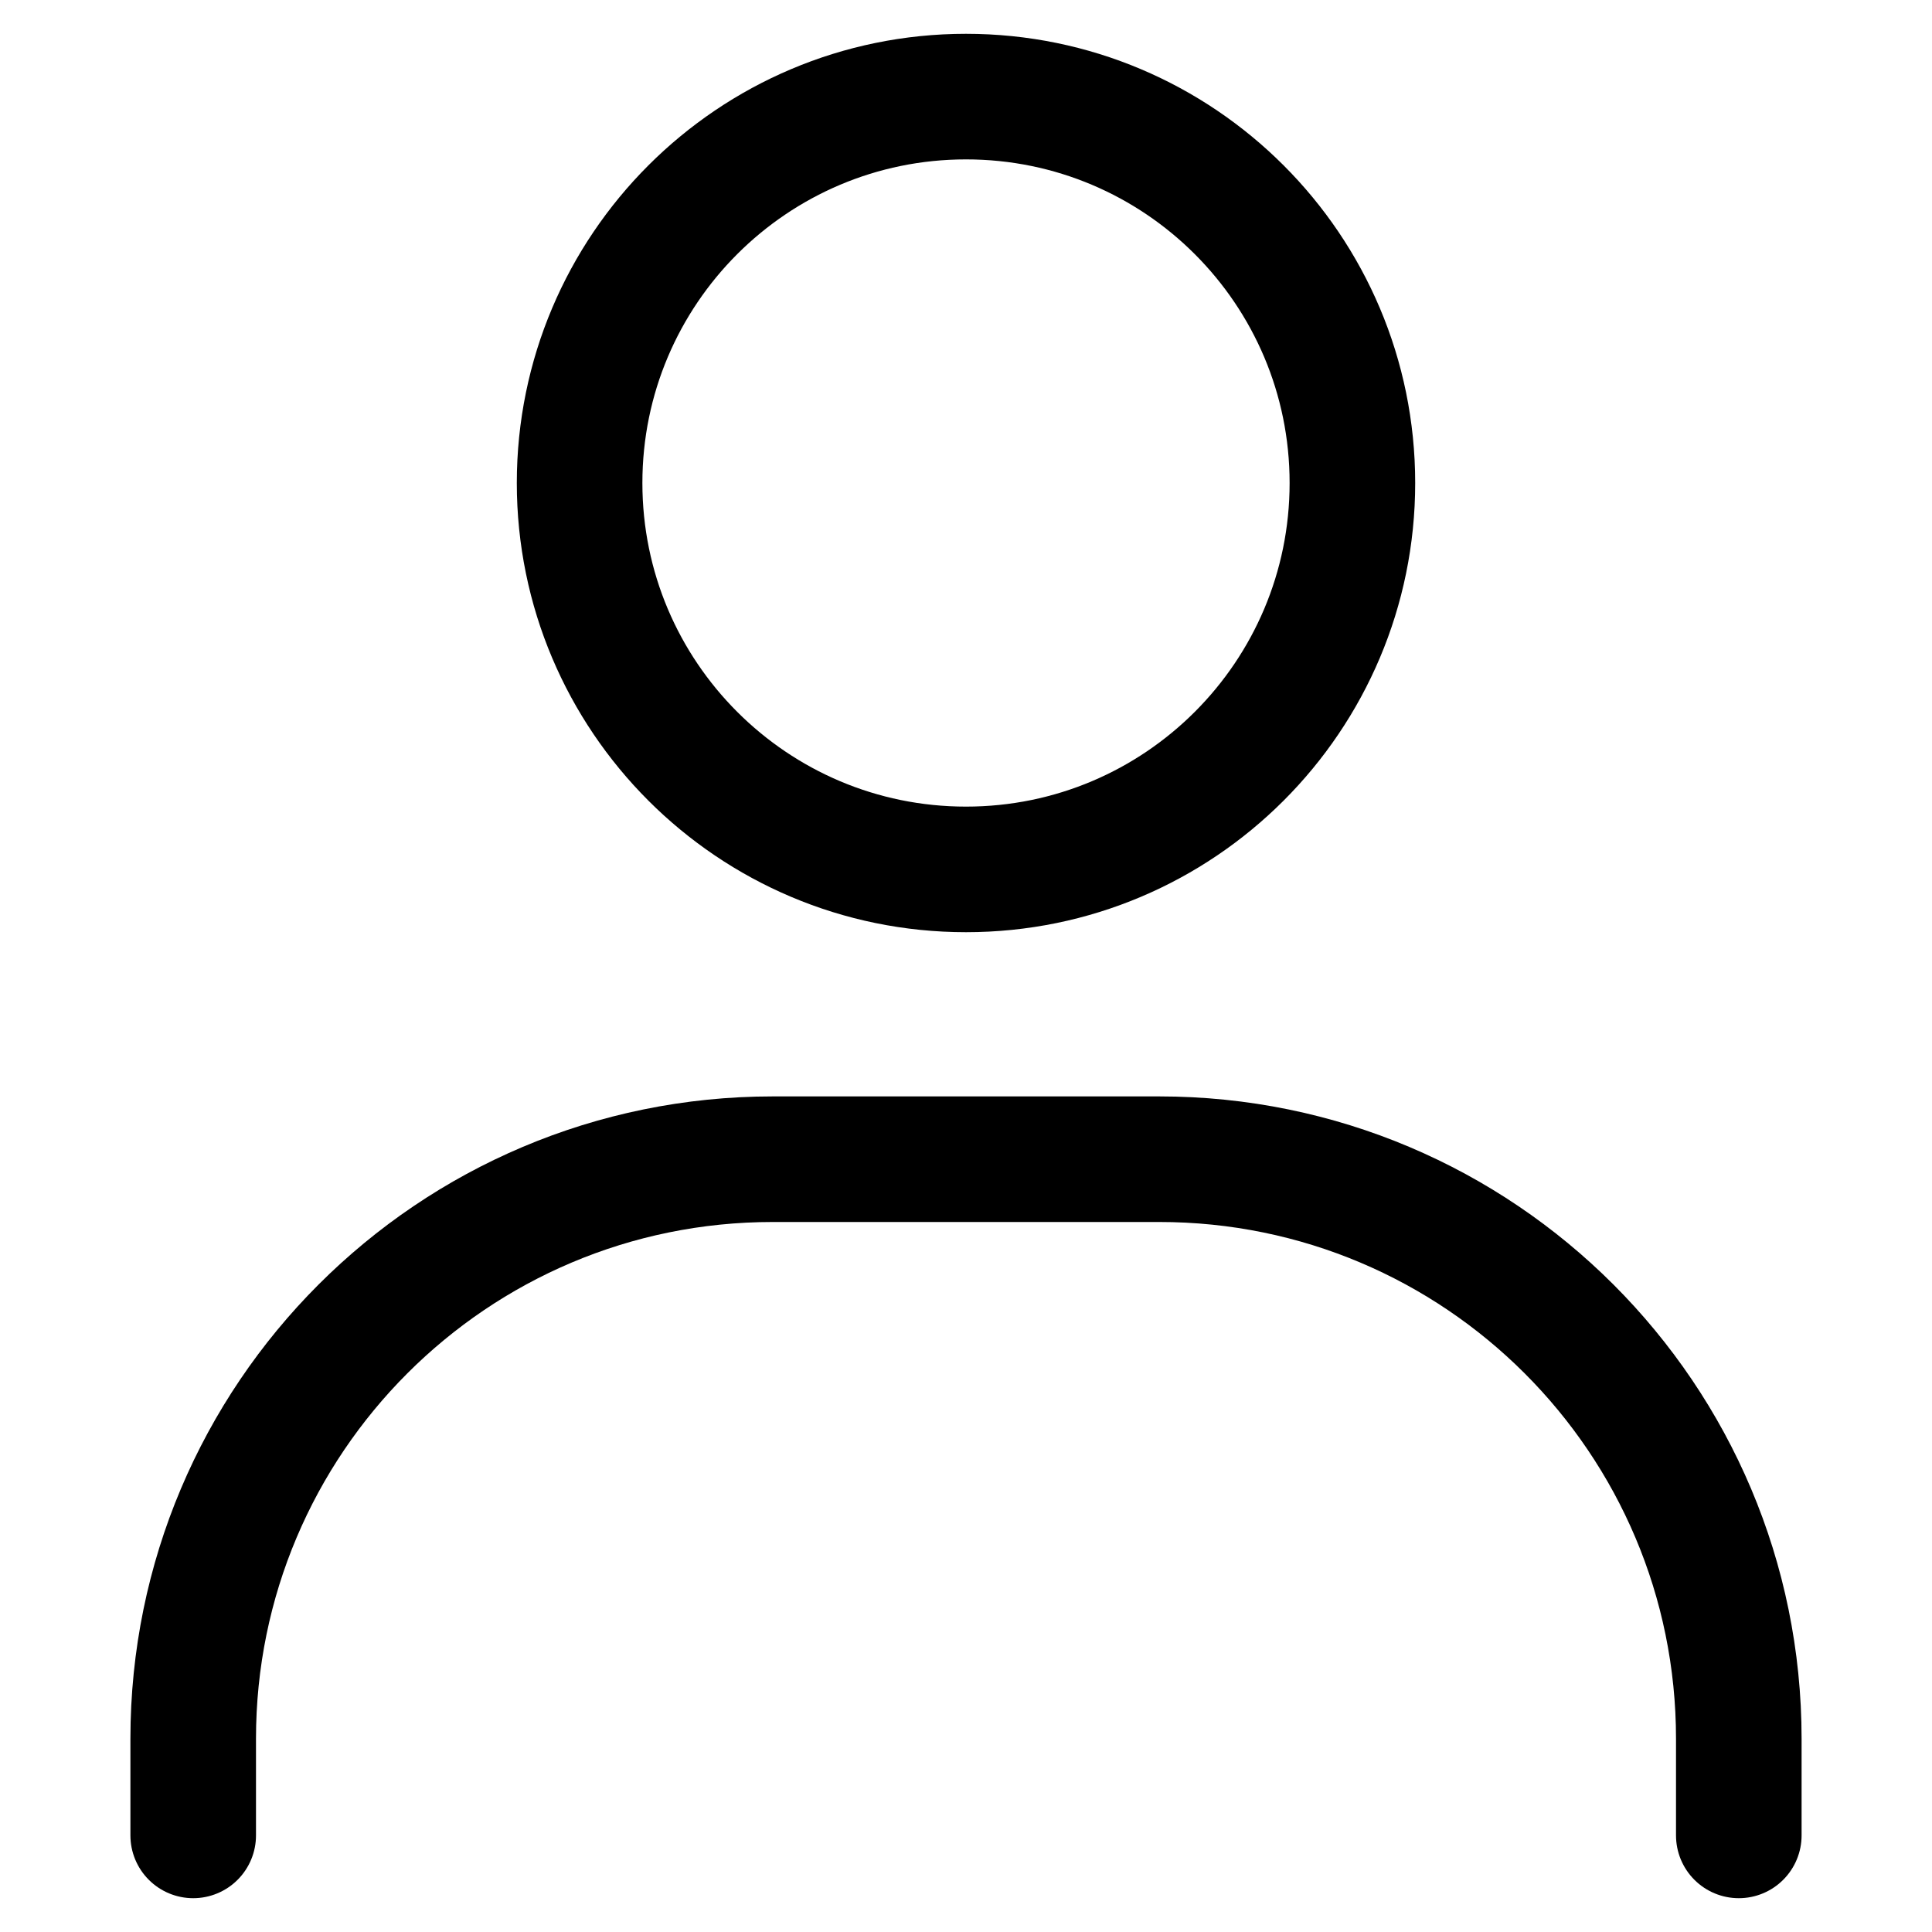 <svg width="20" height="20" viewBox="0 0 20 20" fill="none" xmlns="http://www.w3.org/2000/svg">
<path d="M2 19V18C2 14.686 4.686 12 8 12H12C15.314 12 18 14.686 18 18V19" stroke="black" stroke-width="1.3" stroke-linecap="round"/>
<path d="M10 9C7.791 9 6 7.209 6 5C6 2.791 7.791 1 10 1C12.209 1 14 2.791 14 5C14 7.209 12.209 9 10 9Z" stroke="black" stroke-width="1.3" stroke-linecap="round"/>
</svg>
